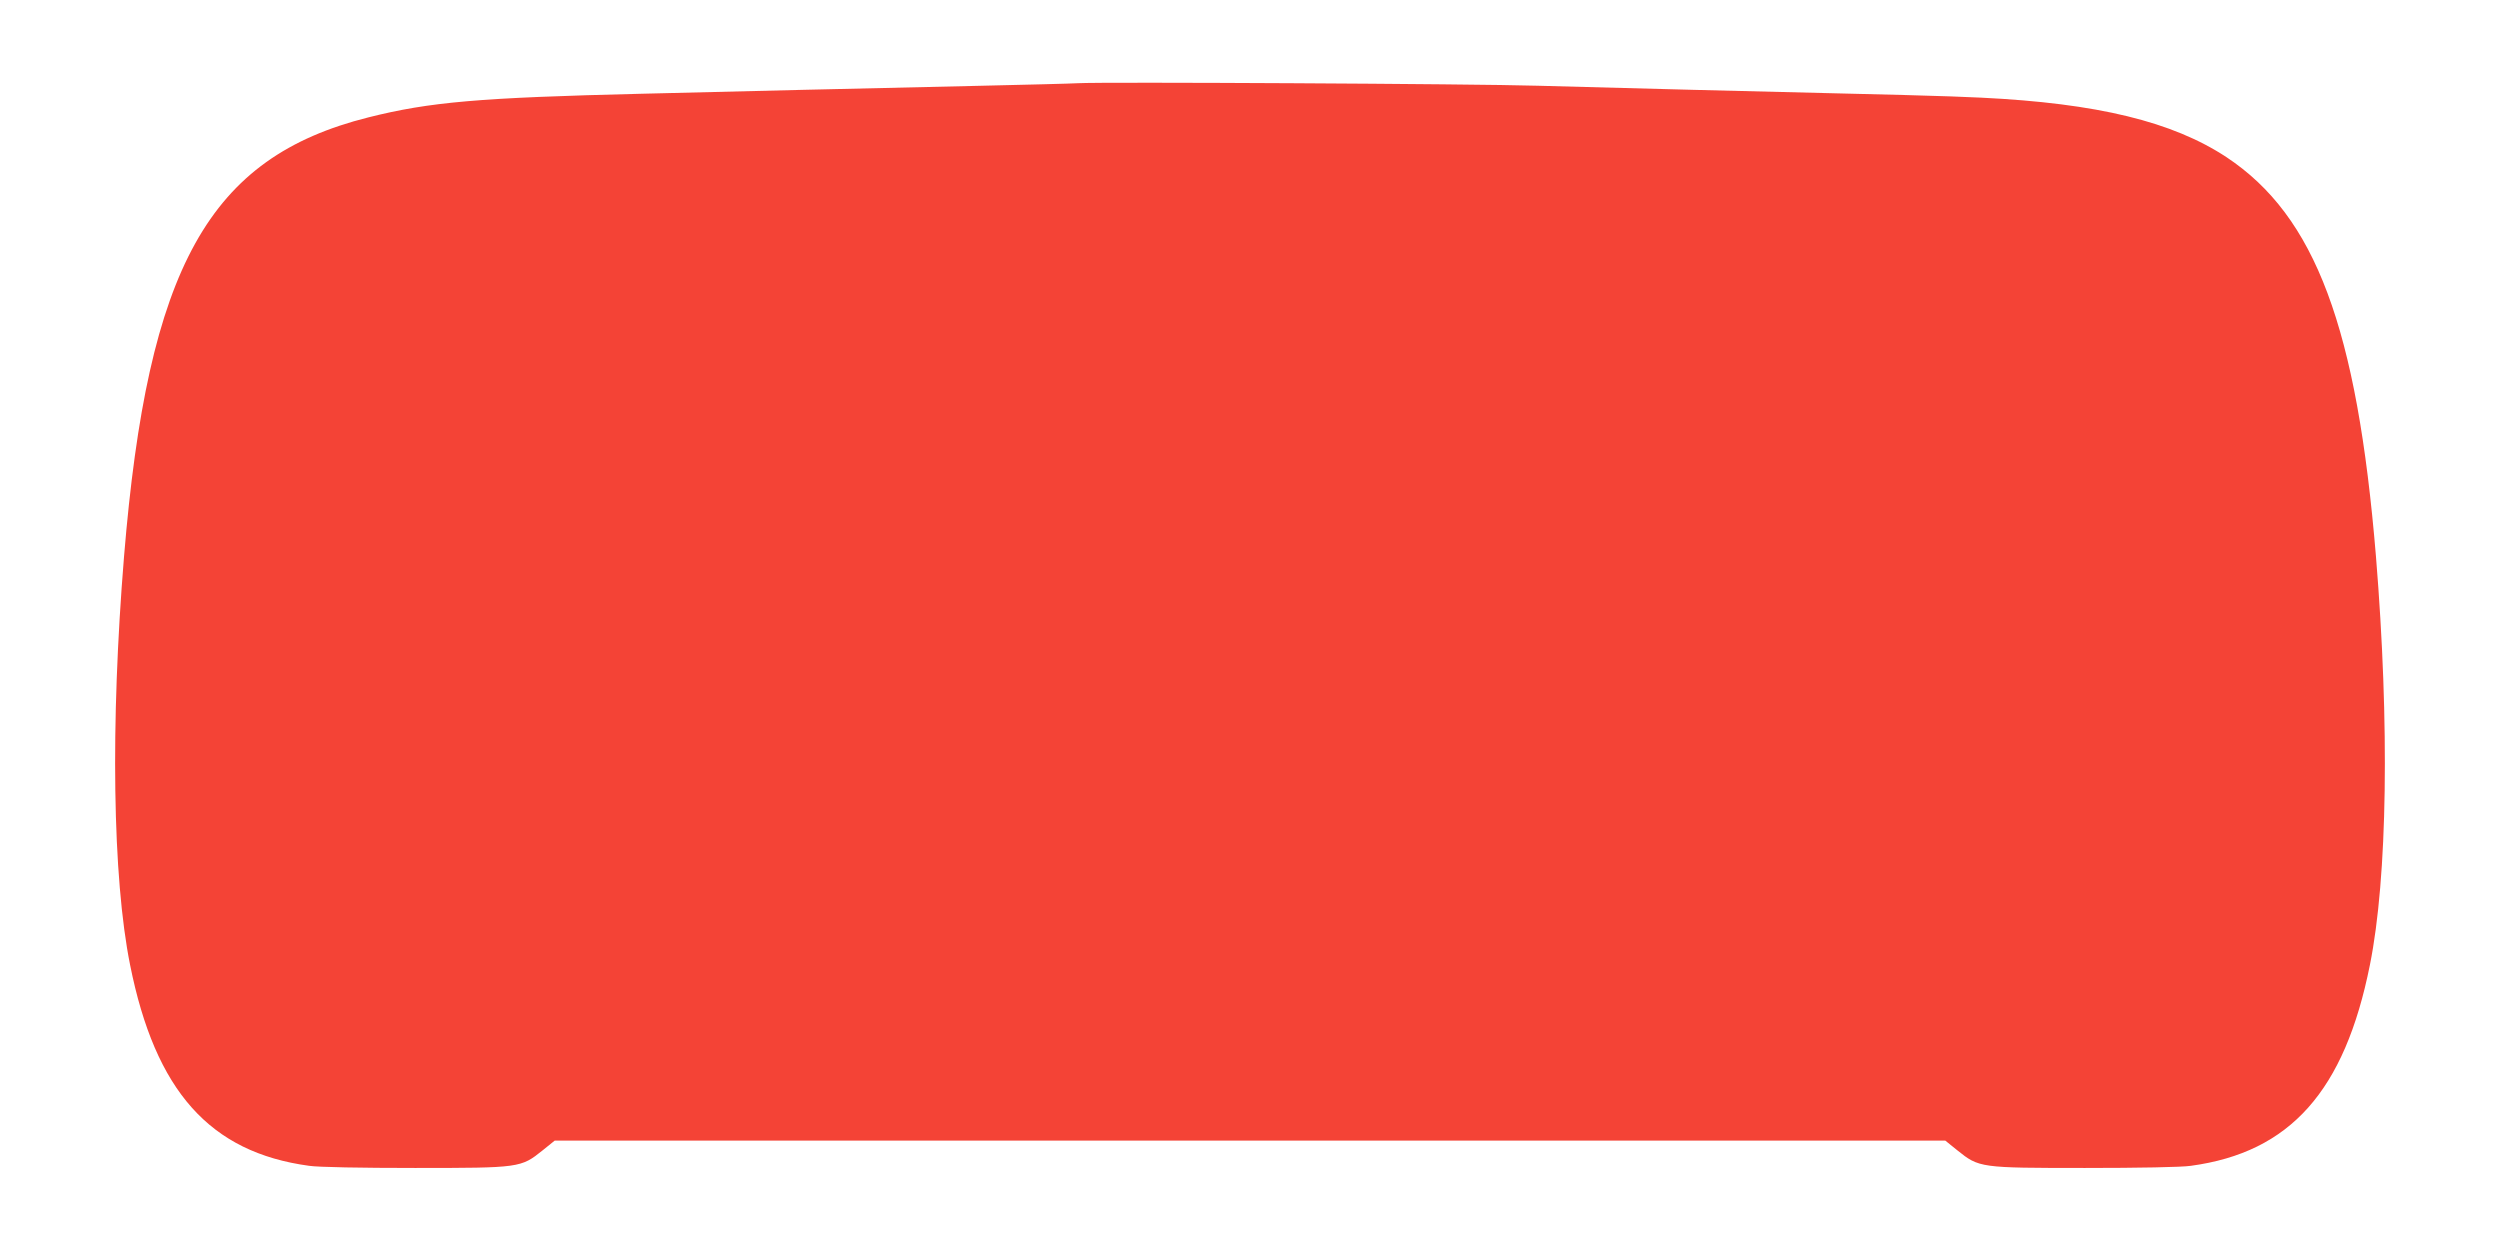 <?xml version="1.0" standalone="no"?>
<!DOCTYPE svg PUBLIC "-//W3C//DTD SVG 20010904//EN"
 "http://www.w3.org/TR/2001/REC-SVG-20010904/DTD/svg10.dtd">
<svg version="1.0" xmlns="http://www.w3.org/2000/svg"
 width="1280pt" height="640pt" viewBox="0 0 1280 640"
 preserveAspectRatio="xMidYMid meet">
<g transform="translate(0,640) scale(0.1,-0.1)"
fill="#f44336" stroke="none">
<path d="M5520 5974 c-30 -2 -271 -8 -535 -14 -264 -6 -658 -15 -875 -20 -217
-5 -588 -14 -825 -20 -832 -20 -1085 -42 -1399 -121 -817 -205 -1129 -765
-1251 -2249 -70 -857 -59 -1642 31 -2090 129 -646 408 -960 917 -1029 46 -7
269 -11 542 -11 538 0 542 1 653 90 l62 50 3560 0 3560 0 62 -50 c111 -89 115
-90 653 -90 273 0 496 4 542 11 509 69 788 383 917 1029 90 448 101 1233 31
2090 -97 1173 -310 1743 -765 2045 -276 182 -660 276 -1256 305 -187 9 -382
14 -1474 40 -245 6 -602 16 -795 21 -329 10 -2235 20 -2355 13z"/>
</g>
</svg>
